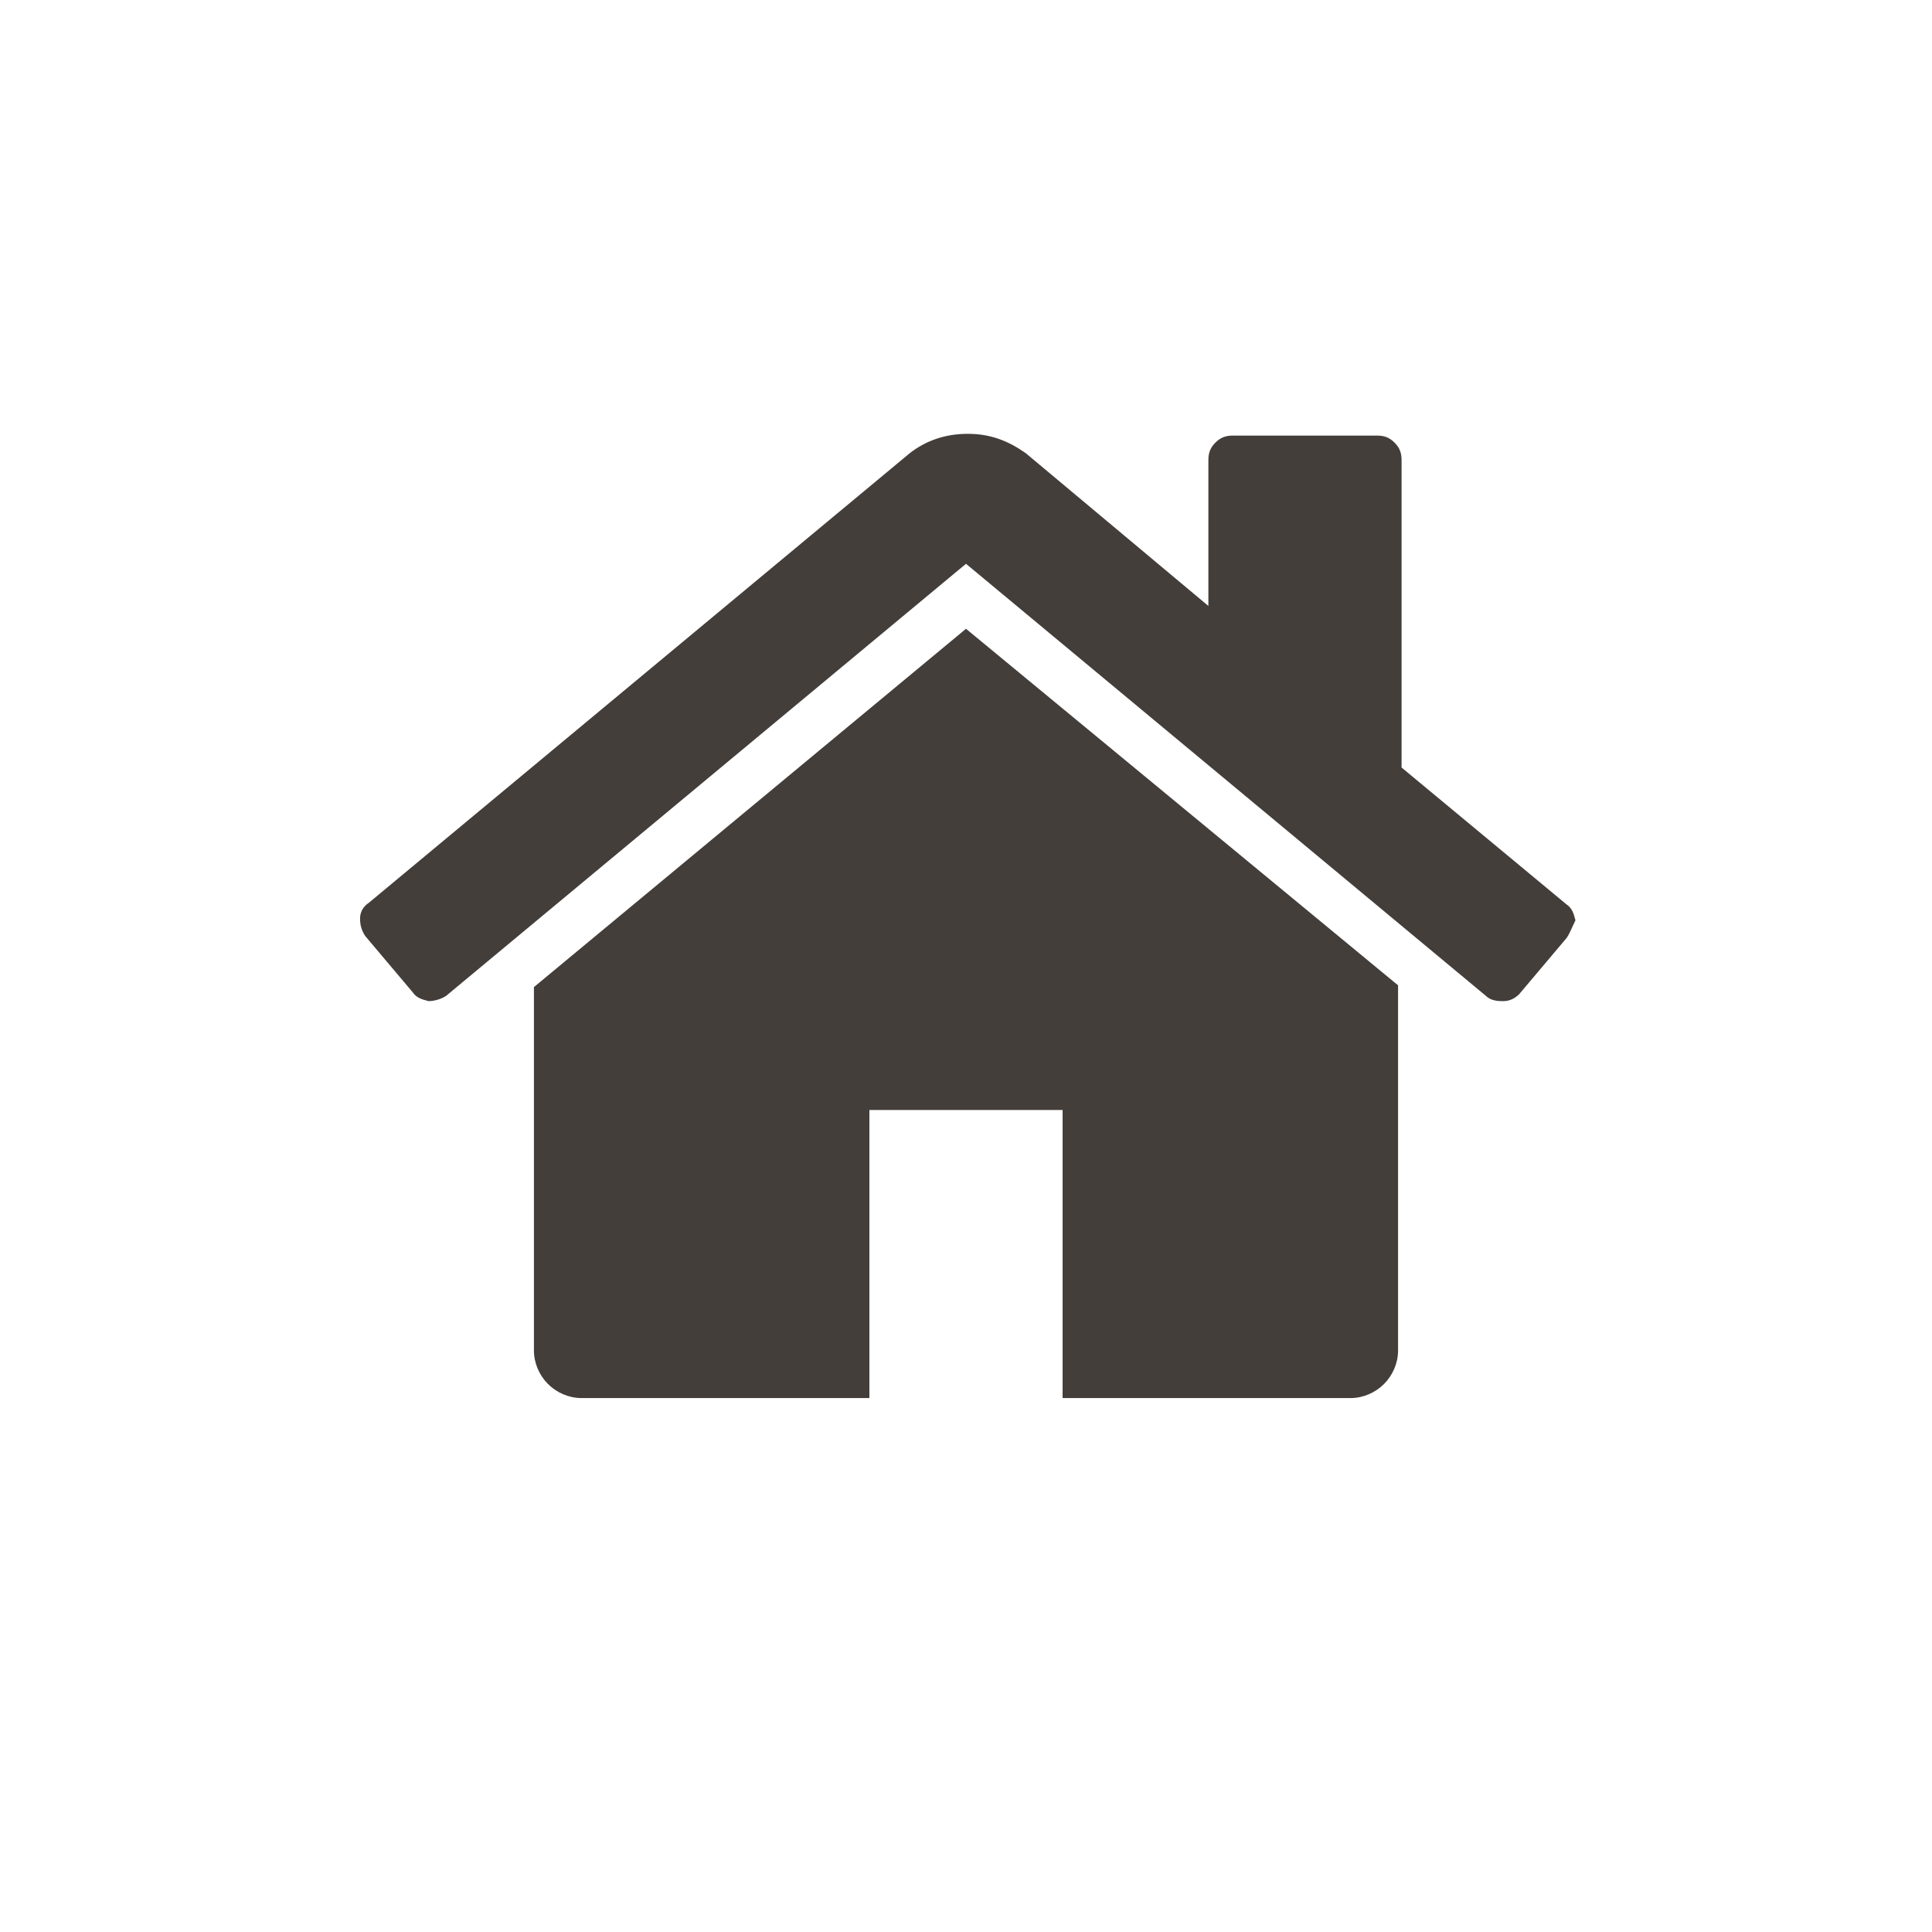 <?xml version="1.0" encoding="utf-8"?>
<!-- Generator: Adobe Illustrator 21.0.0, SVG Export Plug-In . SVG Version: 6.00 Build 0)  -->
<svg version="1.1" id="Vrstva_1" xmlns="http://www.w3.org/2000/svg" xmlns:xlink="http://www.w3.org/1999/xlink" x="0px" y="0px"
	 width="110px" height="110px" viewBox="0 0 110 110" style="enable-background:new 0 0 110 110;" xml:space="preserve">
<style type="text/css">
	.st0{fill:#443E3B;}
</style>
<g id="pozadí">
</g>
<g id="obrázky">
</g>
<g id="ostatní">
	<g>
		<path class="st0" d="M89.2,53.4l-2.7,3.2C86.3,56.8,86,57,85.6,57h-0.1c-0.4,0-0.7-0.1-0.9-0.3L55,32.1L25.4,56.7
			c-0.3,0.2-0.7,0.3-1,0.3c-0.4-0.1-0.7-0.2-0.9-0.5l-2.7-3.2c-0.2-0.3-0.3-0.6-0.3-1c0-0.4,0.2-0.7,0.5-0.9l30.8-25.6
			c0.9-0.7,2-1.1,3.3-1.1s2.3,0.4,3.3,1.1l10.4,8.7v-8.3c0-0.4,0.1-0.7,0.4-1c0.3-0.3,0.6-0.4,1-0.4h8.2c0.4,0,0.7,0.1,1,0.4
			c0.3,0.3,0.4,0.6,0.4,1v17.5l9.4,7.8c0.3,0.2,0.4,0.5,0.5,0.9C89.5,52.8,89.4,53.1,89.2,53.4z M79.6,56.4v20.5
			c0,0.7-0.3,1.4-0.8,1.9c-0.5,0.5-1.2,0.8-1.9,0.8H60.5V63.2h-11v16.4H33.1c-0.7,0-1.4-0.3-1.9-0.8c-0.5-0.5-0.8-1.2-0.8-1.9V56.4
			c0,0,0-0.1,0-0.1c0-0.1,0-0.1,0-0.1L55,35.8l24.6,20.3C79.6,56.2,79.6,56.2,79.6,56.4z"/>
	</g>
</g>
<g id="texty">
</g>
</svg>
